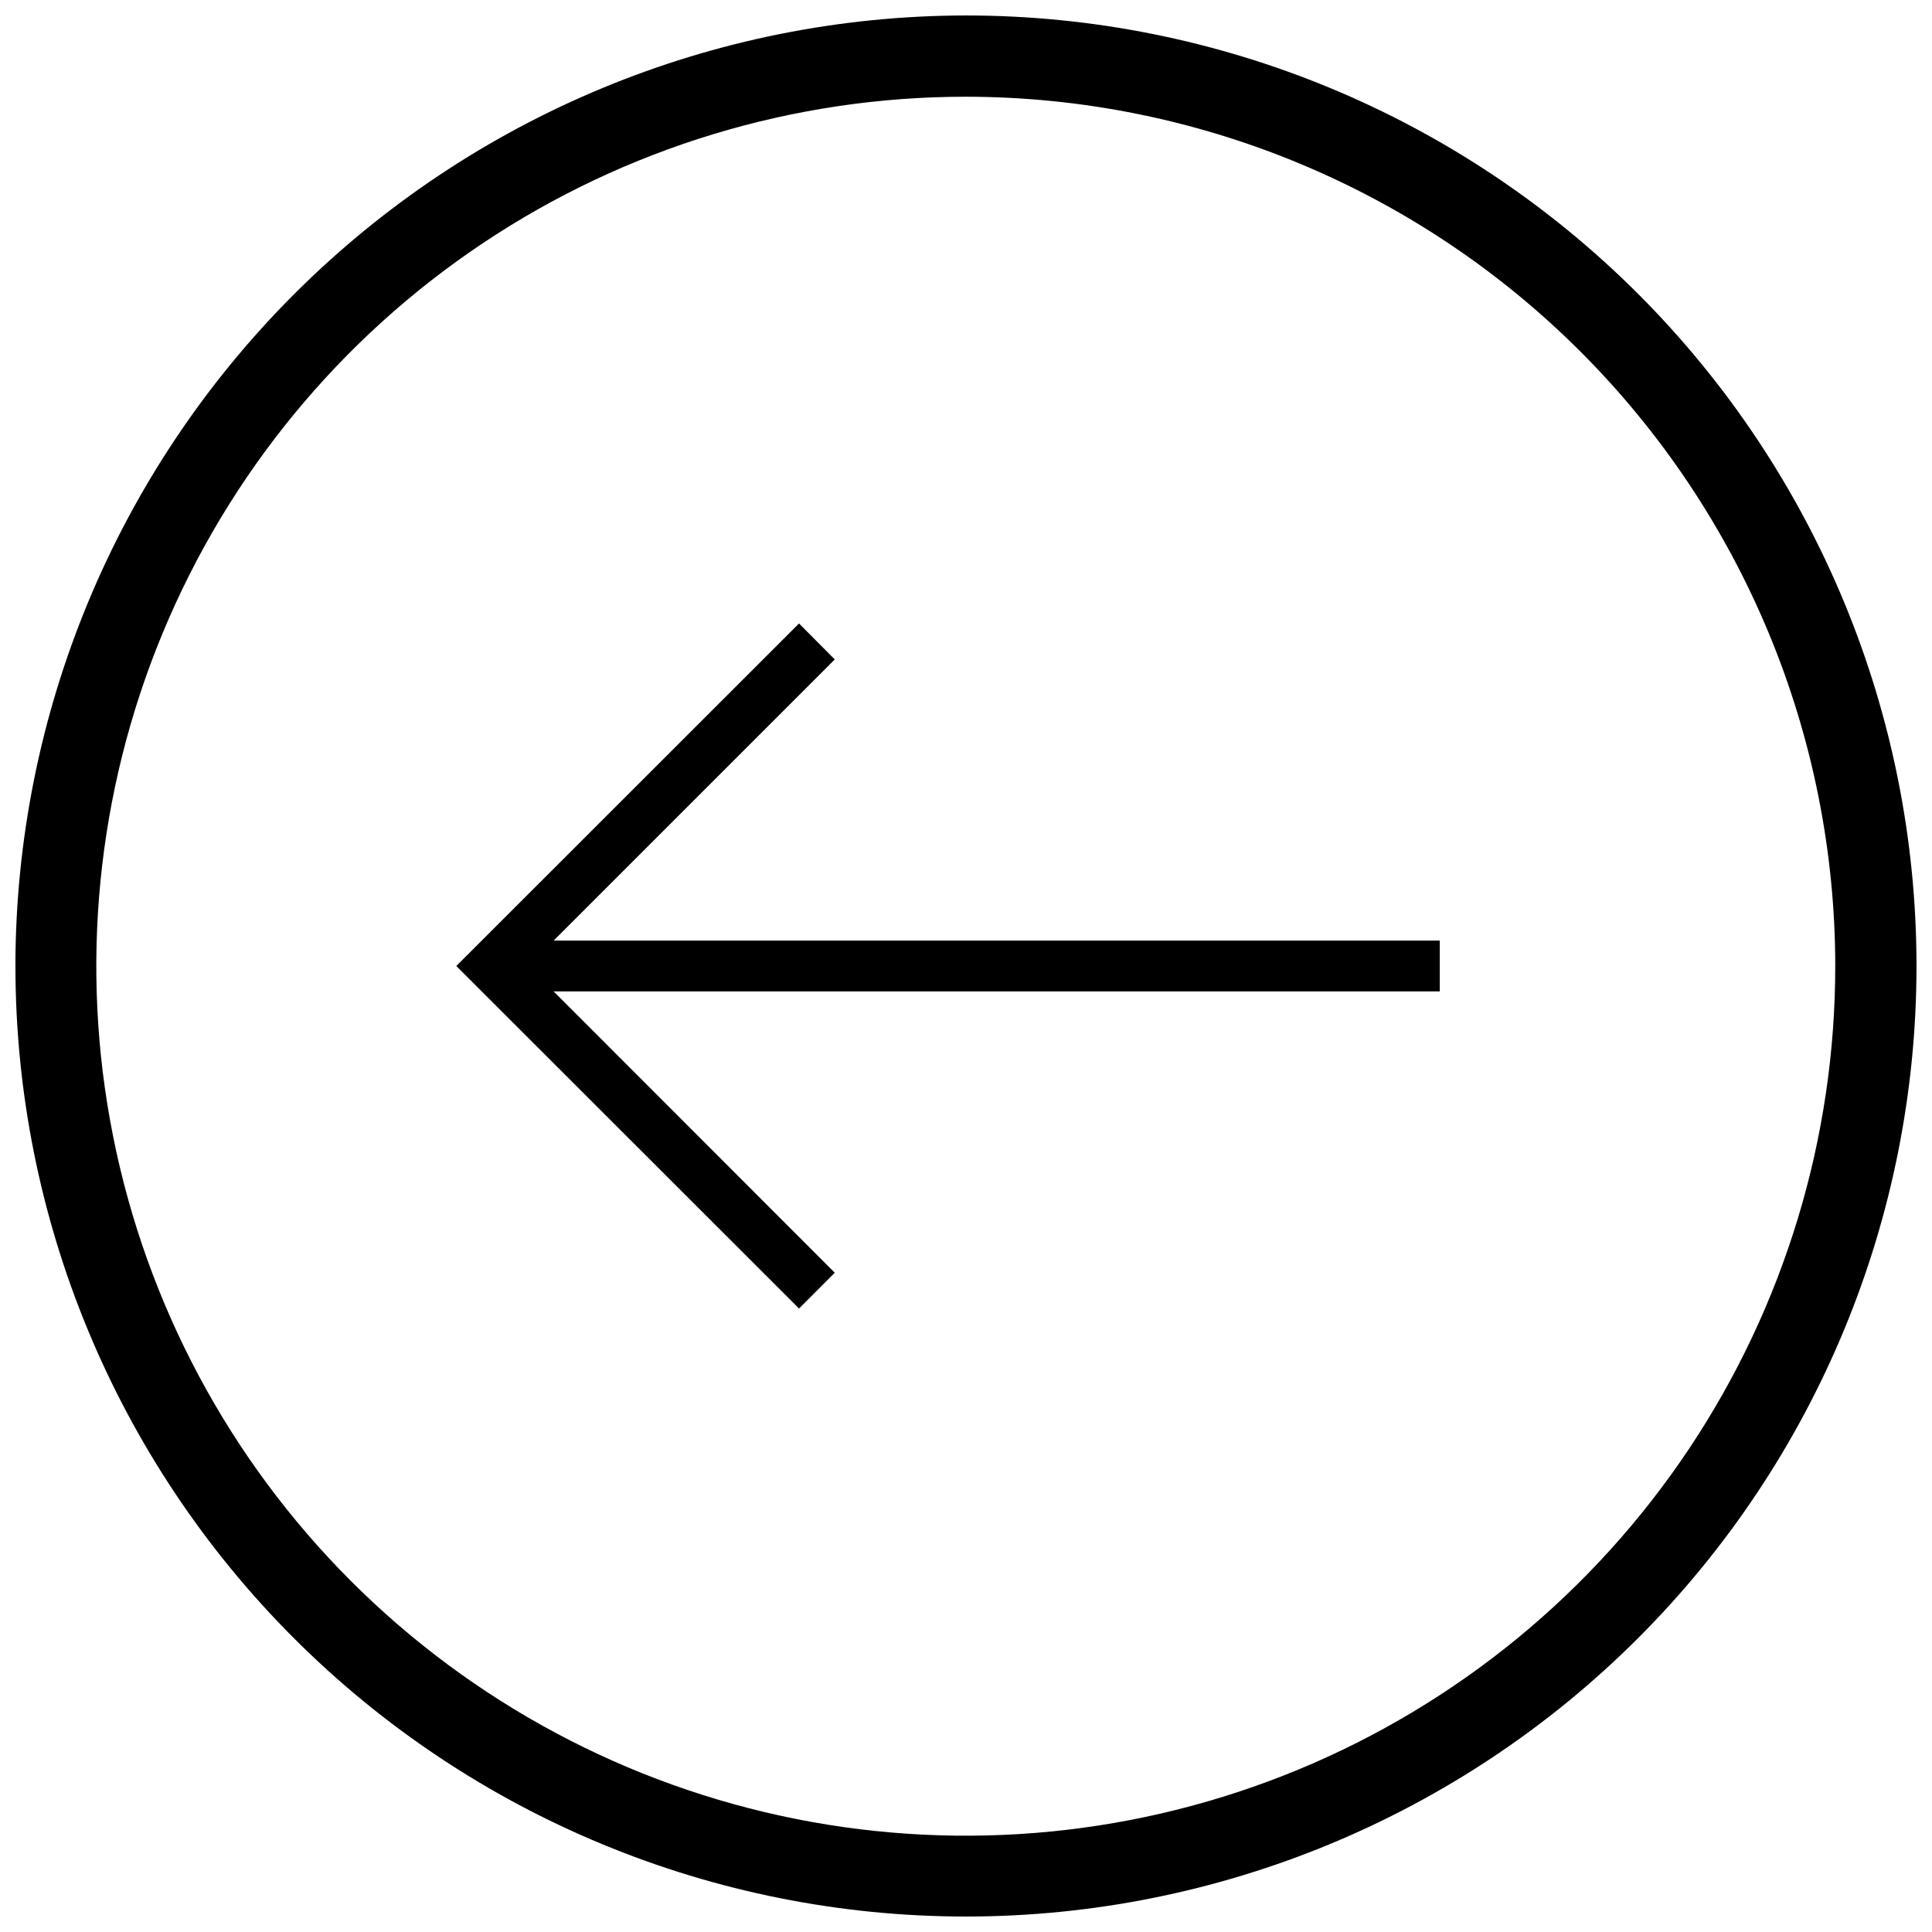 <?xml version="1.0" encoding="UTF-8"?>
<!-- Uploaded to: ICON Repo, www.iconrepo.com, Generator: ICON Repo Mixer Tools -->
<svg width="800px" height="800px" version="1.1" viewBox="144 144 512 512" xmlns="http://www.w3.org/2000/svg">
 <defs>
  <clipPath id="a">
   <path d="m148.09 148.09h503.81v503.81h-503.81z"/>
  </clipPath>
 </defs>
 <g clip-path="url(#a)">
  <path d="m148.09 400c0 66.809 26.539 130.88 73.781 178.12 47.242 47.242 111.31 73.781 178.12 73.781 66.809 0 130.88-26.539 178.12-73.781 47.242-47.242 73.781-111.31 73.781-178.12 0-66.812-26.539-130.88-73.781-178.12-47.242-47.242-111.31-73.781-178.12-73.781-66.789 0.07-130.82 26.633-178.05 73.859s-73.789 111.26-73.859 178.05zm482.27 0c0.012 45.578-13.496 90.133-38.809 128.04-25.316 37.902-61.305 67.445-103.41 84.891-42.105 17.445-88.441 22.016-133.14 13.125s-85.766-30.836-117.99-63.062c-32.23-32.23-54.176-73.293-63.066-118-8.887-44.703-4.32-91.039 13.125-133.14 17.449-42.105 46.988-78.094 84.891-103.41 37.902-25.316 82.461-38.824 128.04-38.812 61.078 0.059 119.64 24.348 162.83 67.535 43.191 43.191 67.48 101.75 67.535 162.84z"/>
 </g>
 <path d="m355.75 490.77 9.473-9.477-74.512-74.566h234.84v-13.457h-234.84l74.512-74.512-9.473-9.527-90.824 90.77z"/>
</svg>